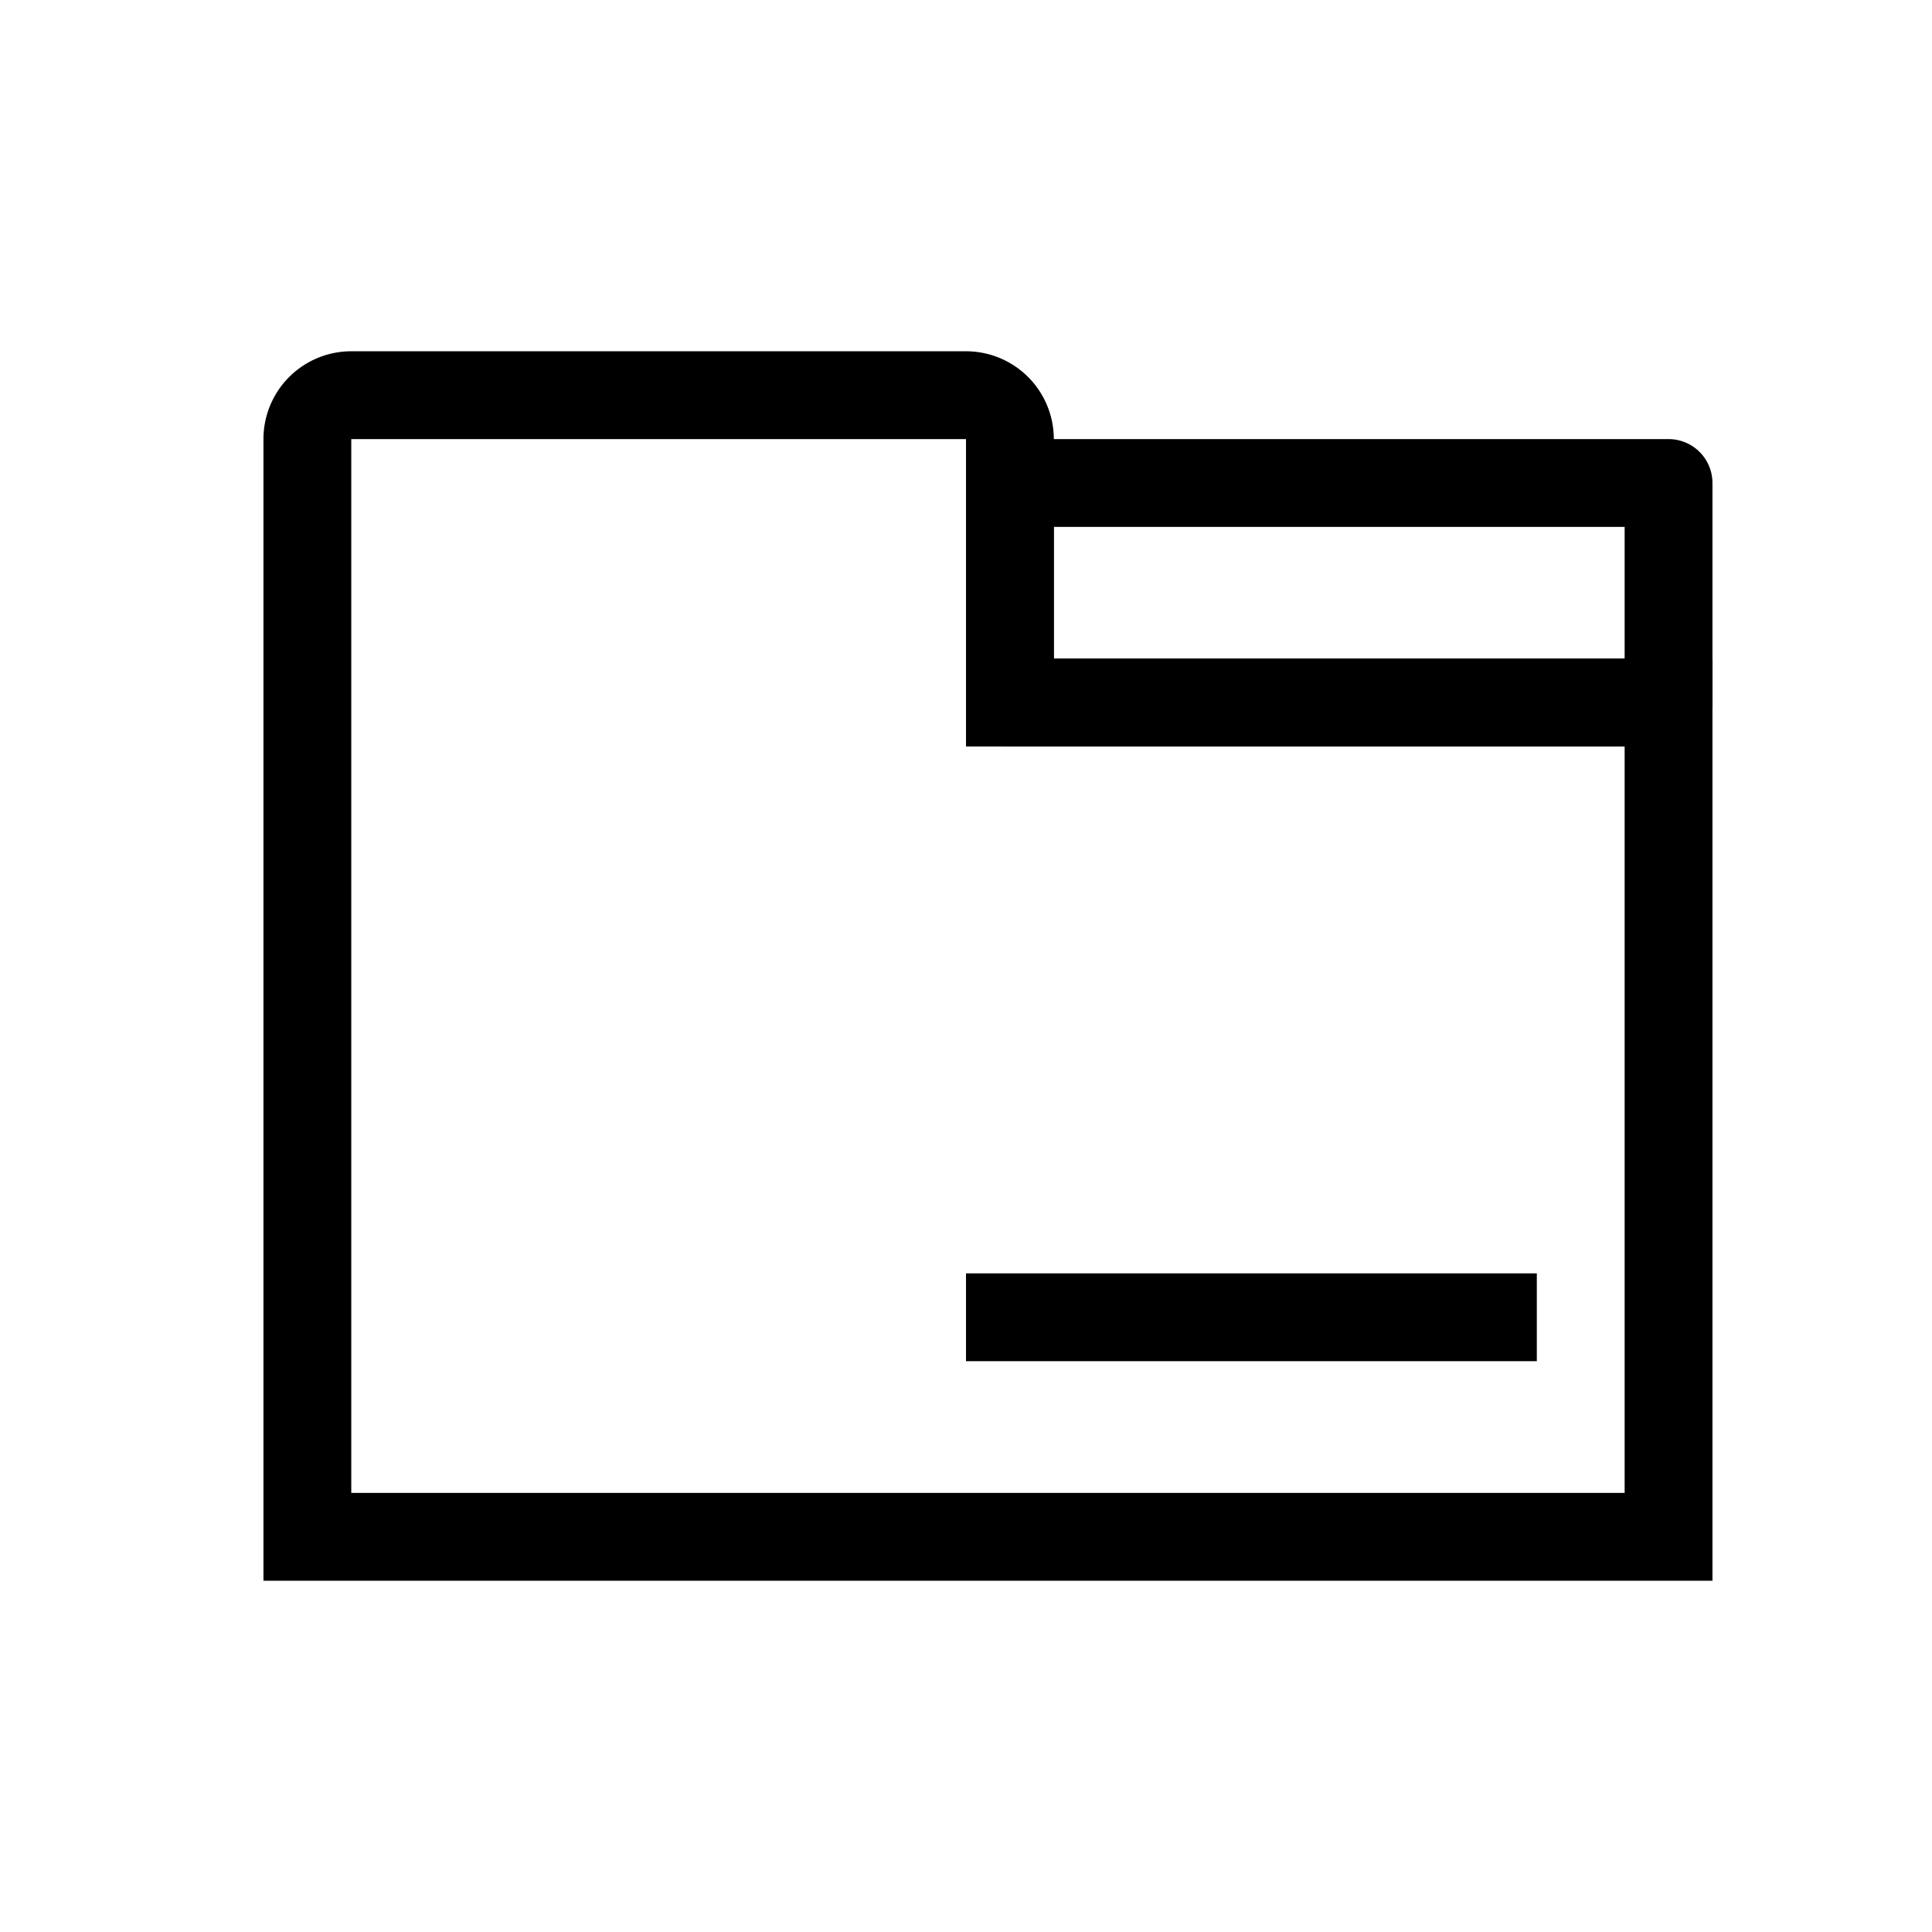<svg xmlns="http://www.w3.org/2000/svg" width="44" height="44" viewBox="0 0 44 44"><defs><style>.cls-1,.cls-2{fill:none;}.cls-2{stroke:#000;stroke-miterlimit:10;stroke-width:2px;}</style></defs><g id="Layer_2" data-name="Layer 2"><g id="_44" data-name="44"><g id="_130" data-name="130"><rect class="cls-1" width="44" height="44"/><path d="M37,12v3H24V12H37m1-2H23a1,1,0,0,0-1,1v5a1,1,0,0,0,1,1H38a1,1,0,0,0,1-1V11a1,1,0,0,0-1-1Z"/><path class="cls-2" d="M7,35V10A1,1,0,0,1,8,9H22a1,1,0,0,1,1,1v6H38V35Z"/><rect x="22" y="29" width="13" height="2"/></g></g></g></svg>